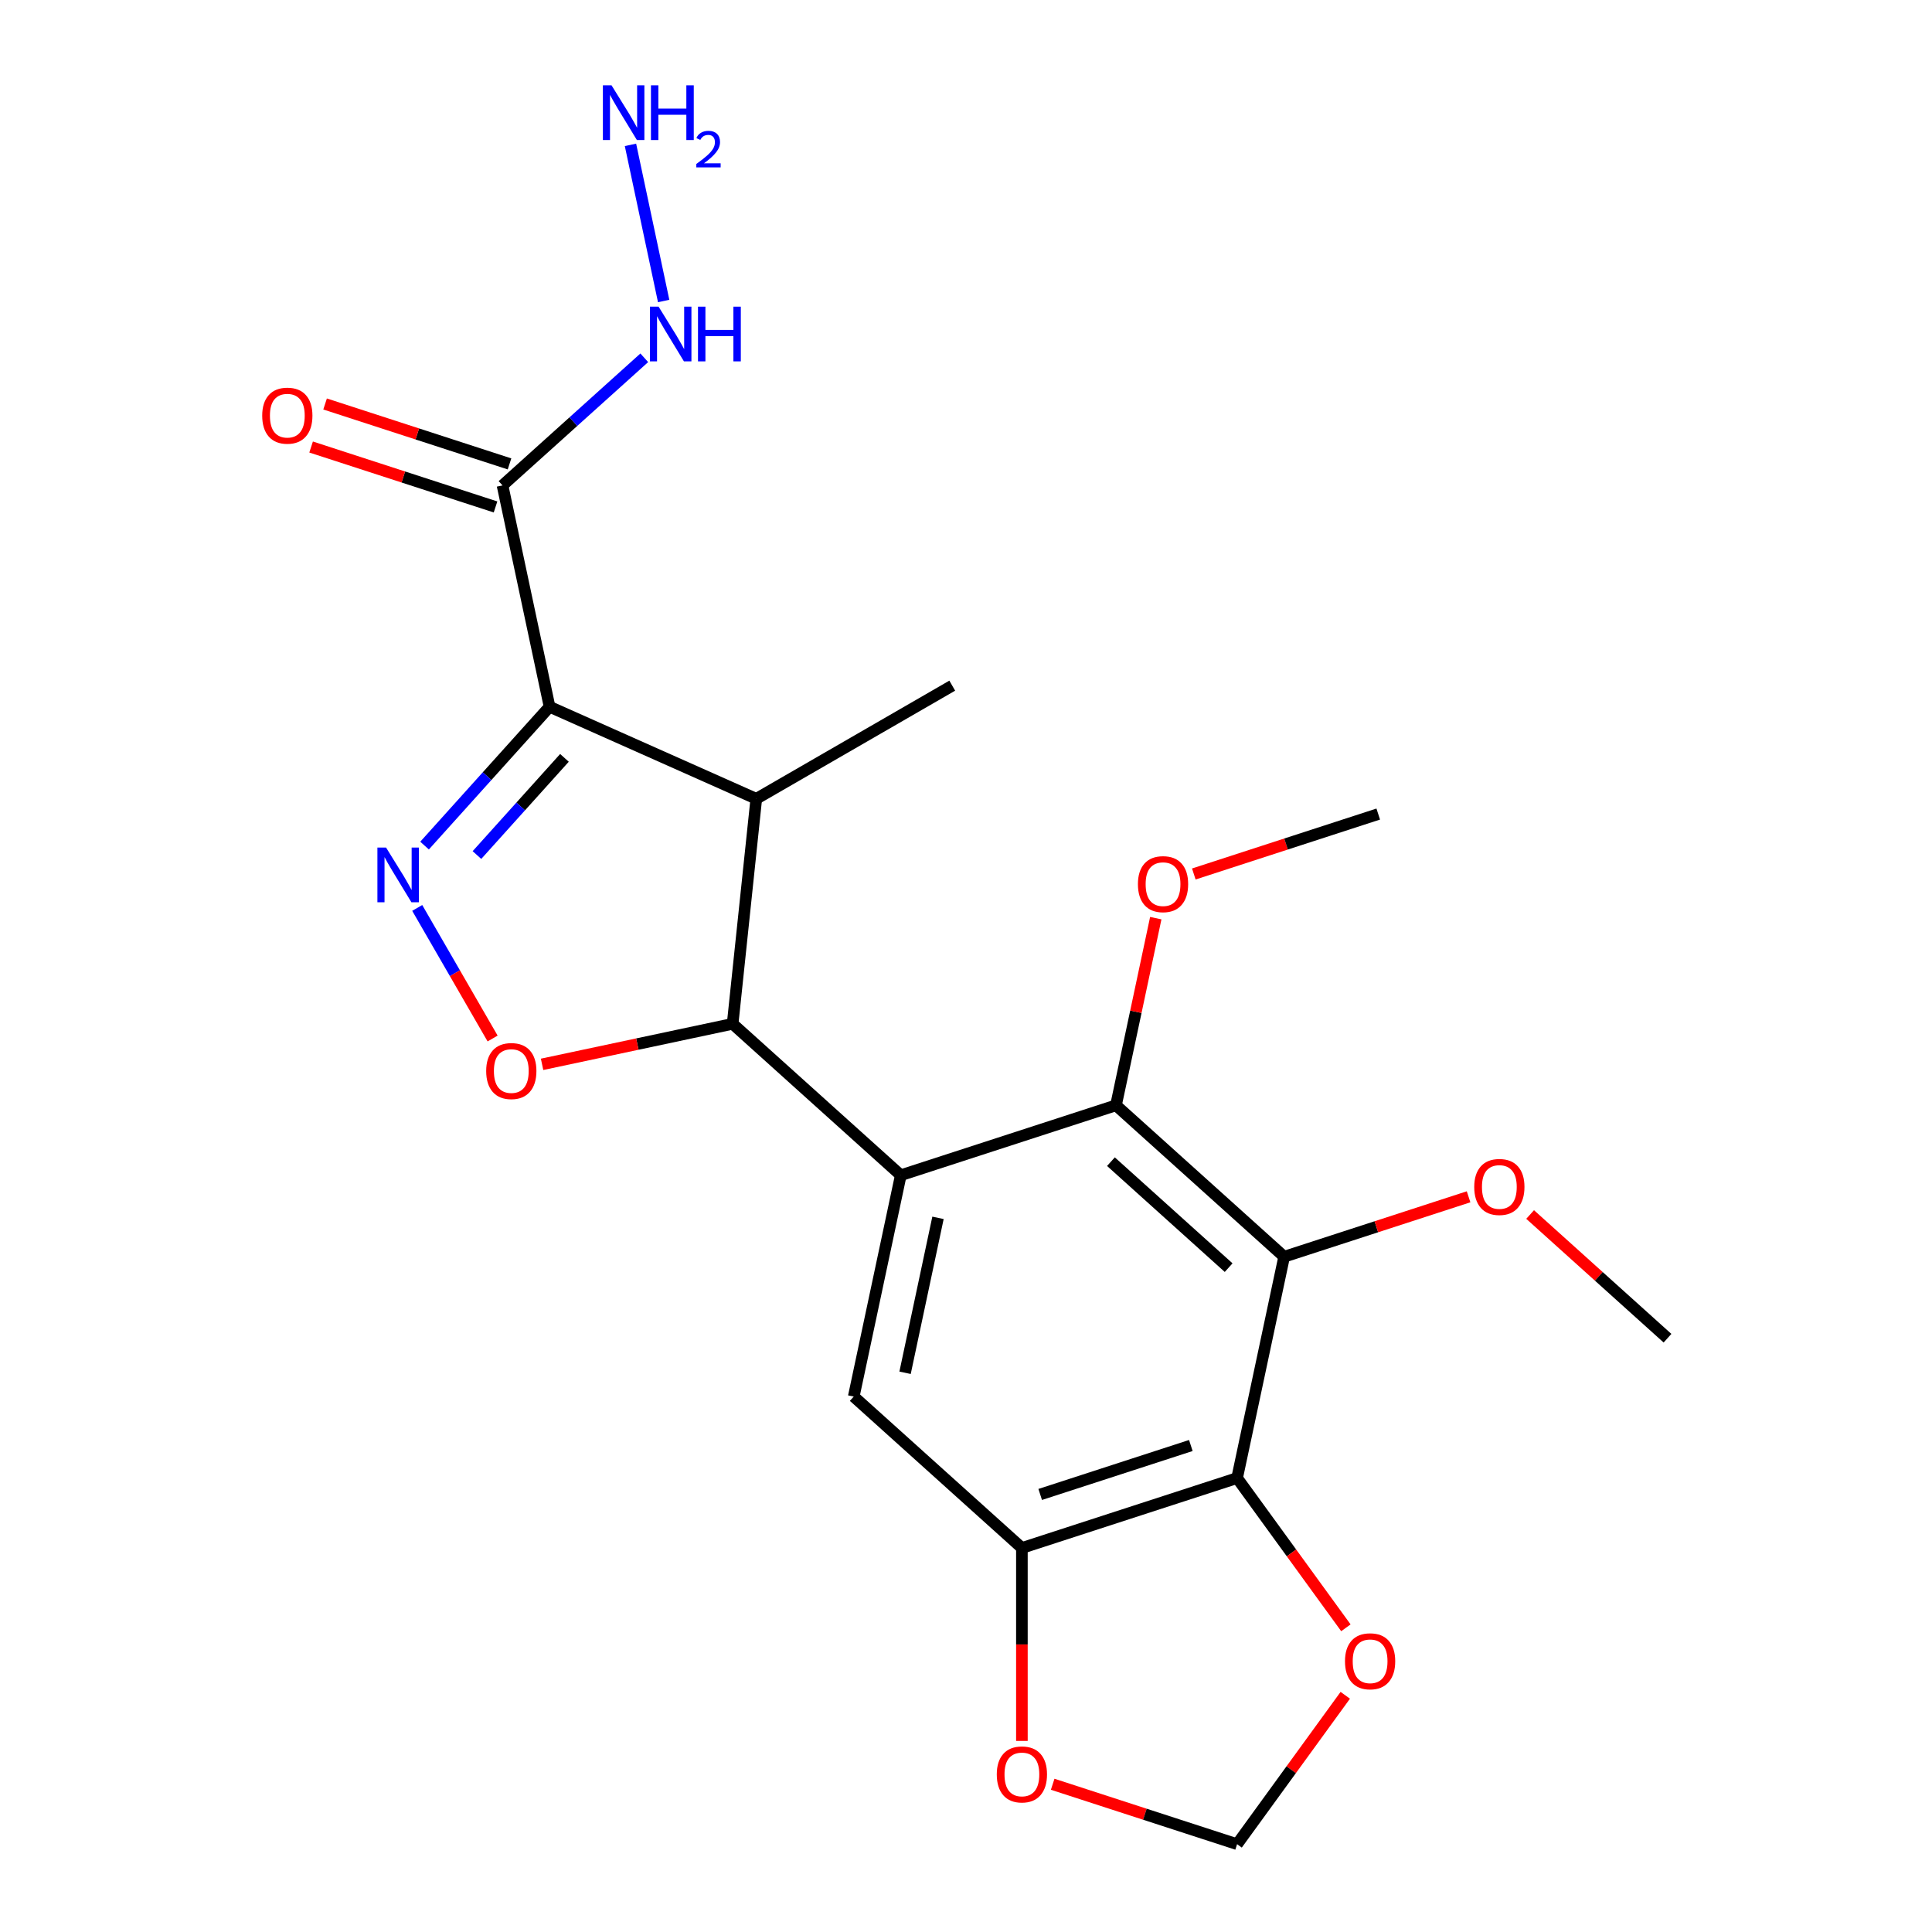<?xml version='1.0' encoding='iso-8859-1'?>
<svg version='1.1' baseProfile='full'
              xmlns='http://www.w3.org/2000/svg'
                      xmlns:rdkit='http://www.rdkit.org/xml'
                      xmlns:xlink='http://www.w3.org/1999/xlink'
                  xml:space='preserve'
width='1000px' height='1000px' viewBox='0 0 1000 1000'>
<!-- END OF HEADER -->
<rect style='opacity:1.0;fill:#FFFFFF;stroke:none' width='1000' height='1000' x='0' y='0'> </rect>
<path class='bond-1' d='M 284.456,365.817 L 252.106,401.745' style='fill:none;fill-rule:evenodd;stroke:#000000;stroke-width:6px;stroke-linecap:butt;stroke-linejoin:miter;stroke-opacity:1' />
<path class='bond-1' d='M 252.106,401.745 L 219.755,437.674' style='fill:none;fill-rule:evenodd;stroke:#0000FF;stroke-width:6px;stroke-linecap:butt;stroke-linejoin:miter;stroke-opacity:1' />
<path class='bond-1' d='M 292.159,392.269 L 269.513,417.419' style='fill:none;fill-rule:evenodd;stroke:#000000;stroke-width:6px;stroke-linecap:butt;stroke-linejoin:miter;stroke-opacity:1' />
<path class='bond-1' d='M 269.513,417.419 L 246.868,442.569' style='fill:none;fill-rule:evenodd;stroke:#0000FF;stroke-width:6px;stroke-linecap:butt;stroke-linejoin:miter;stroke-opacity:1' />
<path class='bond-3' d='M 284.456,365.817 L 391.451,413.454' style='fill:none;fill-rule:evenodd;stroke:#000000;stroke-width:6px;stroke-linecap:butt;stroke-linejoin:miter;stroke-opacity:1' />
<path class='bond-8' d='M 284.456,365.817 L 260.105,251.255' style='fill:none;fill-rule:evenodd;stroke:#000000;stroke-width:6px;stroke-linecap:butt;stroke-linejoin:miter;stroke-opacity:1' />
<path class='bond-0' d='M 466.247,608.302 L 379.209,529.933' style='fill:none;fill-rule:evenodd;stroke:#000000;stroke-width:6px;stroke-linecap:butt;stroke-linejoin:miter;stroke-opacity:1' />
<path class='bond-6' d='M 466.247,608.302 L 577.635,572.11' style='fill:none;fill-rule:evenodd;stroke:#000000;stroke-width:6px;stroke-linecap:butt;stroke-linejoin:miter;stroke-opacity:1' />
<path class='bond-9' d='M 466.247,608.302 L 441.896,722.863' style='fill:none;fill-rule:evenodd;stroke:#000000;stroke-width:6px;stroke-linecap:butt;stroke-linejoin:miter;stroke-opacity:1' />
<path class='bond-9' d='M 485.506,630.356 L 468.461,710.549' style='fill:none;fill-rule:evenodd;stroke:#000000;stroke-width:6px;stroke-linecap:butt;stroke-linejoin:miter;stroke-opacity:1' />
<path class='bond-5' d='M 215.953,469.942 L 235.464,503.736' style='fill:none;fill-rule:evenodd;stroke:#0000FF;stroke-width:6px;stroke-linecap:butt;stroke-linejoin:miter;stroke-opacity:1' />
<path class='bond-5' d='M 235.464,503.736 L 254.974,537.529' style='fill:none;fill-rule:evenodd;stroke:#FF0000;stroke-width:6px;stroke-linecap:butt;stroke-linejoin:miter;stroke-opacity:1' />
<path class='bond-2' d='M 379.209,529.933 L 391.451,413.454' style='fill:none;fill-rule:evenodd;stroke:#000000;stroke-width:6px;stroke-linecap:butt;stroke-linejoin:miter;stroke-opacity:1' />
<path class='bond-22' d='M 379.209,529.933 L 329.892,540.416' style='fill:none;fill-rule:evenodd;stroke:#000000;stroke-width:6px;stroke-linecap:butt;stroke-linejoin:miter;stroke-opacity:1' />
<path class='bond-22' d='M 329.892,540.416 L 280.576,550.898' style='fill:none;fill-rule:evenodd;stroke:#FF0000;stroke-width:6px;stroke-linecap:butt;stroke-linejoin:miter;stroke-opacity:1' />
<path class='bond-19' d='M 391.451,413.454 L 492.881,354.893' style='fill:none;fill-rule:evenodd;stroke:#000000;stroke-width:6px;stroke-linecap:butt;stroke-linejoin:miter;stroke-opacity:1' />
<path class='bond-4' d='M 664.673,650.479 L 577.635,572.11' style='fill:none;fill-rule:evenodd;stroke:#000000;stroke-width:6px;stroke-linecap:butt;stroke-linejoin:miter;stroke-opacity:1' />
<path class='bond-4' d='M 635.943,656.131 L 575.017,601.273' style='fill:none;fill-rule:evenodd;stroke:#000000;stroke-width:6px;stroke-linecap:butt;stroke-linejoin:miter;stroke-opacity:1' />
<path class='bond-16' d='M 664.673,650.479 L 712.403,634.97' style='fill:none;fill-rule:evenodd;stroke:#000000;stroke-width:6px;stroke-linecap:butt;stroke-linejoin:miter;stroke-opacity:1' />
<path class='bond-16' d='M 712.403,634.97 L 760.133,619.462' style='fill:none;fill-rule:evenodd;stroke:#FF0000;stroke-width:6px;stroke-linecap:butt;stroke-linejoin:miter;stroke-opacity:1' />
<path class='bond-23' d='M 664.673,650.479 L 640.322,765.04' style='fill:none;fill-rule:evenodd;stroke:#000000;stroke-width:6px;stroke-linecap:butt;stroke-linejoin:miter;stroke-opacity:1' />
<path class='bond-17' d='M 577.635,572.11 L 587.931,523.673' style='fill:none;fill-rule:evenodd;stroke:#000000;stroke-width:6px;stroke-linecap:butt;stroke-linejoin:miter;stroke-opacity:1' />
<path class='bond-17' d='M 587.931,523.673 L 598.226,475.236' style='fill:none;fill-rule:evenodd;stroke:#FF0000;stroke-width:6px;stroke-linecap:butt;stroke-linejoin:miter;stroke-opacity:1' />
<path class='bond-7' d='M 640.322,765.04 L 528.933,801.232' style='fill:none;fill-rule:evenodd;stroke:#000000;stroke-width:6px;stroke-linecap:butt;stroke-linejoin:miter;stroke-opacity:1' />
<path class='bond-7' d='M 616.375,748.191 L 538.403,773.526' style='fill:none;fill-rule:evenodd;stroke:#000000;stroke-width:6px;stroke-linecap:butt;stroke-linejoin:miter;stroke-opacity:1' />
<path class='bond-11' d='M 640.322,765.04 L 668.477,803.792' style='fill:none;fill-rule:evenodd;stroke:#000000;stroke-width:6px;stroke-linecap:butt;stroke-linejoin:miter;stroke-opacity:1' />
<path class='bond-11' d='M 668.477,803.792 L 696.632,842.545' style='fill:none;fill-rule:evenodd;stroke:#FF0000;stroke-width:6px;stroke-linecap:butt;stroke-linejoin:miter;stroke-opacity:1' />
<path class='bond-14' d='M 263.725,240.116 L 215.995,224.608' style='fill:none;fill-rule:evenodd;stroke:#000000;stroke-width:6px;stroke-linecap:butt;stroke-linejoin:miter;stroke-opacity:1' />
<path class='bond-14' d='M 215.995,224.608 L 168.264,209.099' style='fill:none;fill-rule:evenodd;stroke:#FF0000;stroke-width:6px;stroke-linecap:butt;stroke-linejoin:miter;stroke-opacity:1' />
<path class='bond-14' d='M 256.486,262.394 L 208.756,246.886' style='fill:none;fill-rule:evenodd;stroke:#000000;stroke-width:6px;stroke-linecap:butt;stroke-linejoin:miter;stroke-opacity:1' />
<path class='bond-14' d='M 208.756,246.886 L 161.026,231.377' style='fill:none;fill-rule:evenodd;stroke:#FF0000;stroke-width:6px;stroke-linecap:butt;stroke-linejoin:miter;stroke-opacity:1' />
<path class='bond-15' d='M 260.105,251.255 L 296.79,218.224' style='fill:none;fill-rule:evenodd;stroke:#000000;stroke-width:6px;stroke-linecap:butt;stroke-linejoin:miter;stroke-opacity:1' />
<path class='bond-15' d='M 296.79,218.224 L 333.475,185.193' style='fill:none;fill-rule:evenodd;stroke:#0000FF;stroke-width:6px;stroke-linecap:butt;stroke-linejoin:miter;stroke-opacity:1' />
<path class='bond-10' d='M 441.896,722.863 L 528.933,801.232' style='fill:none;fill-rule:evenodd;stroke:#000000;stroke-width:6px;stroke-linecap:butt;stroke-linejoin:miter;stroke-opacity:1' />
<path class='bond-12' d='M 528.933,801.232 L 528.933,851.169' style='fill:none;fill-rule:evenodd;stroke:#000000;stroke-width:6px;stroke-linecap:butt;stroke-linejoin:miter;stroke-opacity:1' />
<path class='bond-12' d='M 528.933,851.169 L 528.933,901.105' style='fill:none;fill-rule:evenodd;stroke:#FF0000;stroke-width:6px;stroke-linecap:butt;stroke-linejoin:miter;stroke-opacity:1' />
<path class='bond-24' d='M 696.313,877.481 L 668.317,916.013' style='fill:none;fill-rule:evenodd;stroke:#FF0000;stroke-width:6px;stroke-linecap:butt;stroke-linejoin:miter;stroke-opacity:1' />
<path class='bond-24' d='M 668.317,916.013 L 640.322,954.545' style='fill:none;fill-rule:evenodd;stroke:#000000;stroke-width:6px;stroke-linecap:butt;stroke-linejoin:miter;stroke-opacity:1' />
<path class='bond-13' d='M 544.862,923.528 L 592.592,939.037' style='fill:none;fill-rule:evenodd;stroke:#FF0000;stroke-width:6px;stroke-linecap:butt;stroke-linejoin:miter;stroke-opacity:1' />
<path class='bond-13' d='M 592.592,939.037 L 640.322,954.545' style='fill:none;fill-rule:evenodd;stroke:#000000;stroke-width:6px;stroke-linecap:butt;stroke-linejoin:miter;stroke-opacity:1' />
<path class='bond-18' d='M 343.511,155.798 L 326.332,74.976' style='fill:none;fill-rule:evenodd;stroke:#0000FF;stroke-width:6px;stroke-linecap:butt;stroke-linejoin:miter;stroke-opacity:1' />
<path class='bond-20' d='M 791.989,628.628 L 827.544,660.642' style='fill:none;fill-rule:evenodd;stroke:#FF0000;stroke-width:6px;stroke-linecap:butt;stroke-linejoin:miter;stroke-opacity:1' />
<path class='bond-20' d='M 827.544,660.642 L 863.099,692.656' style='fill:none;fill-rule:evenodd;stroke:#000000;stroke-width:6px;stroke-linecap:butt;stroke-linejoin:miter;stroke-opacity:1' />
<path class='bond-21' d='M 617.914,452.373 L 665.644,436.865' style='fill:none;fill-rule:evenodd;stroke:#FF0000;stroke-width:6px;stroke-linecap:butt;stroke-linejoin:miter;stroke-opacity:1' />
<path class='bond-21' d='M 665.644,436.865 L 713.374,421.356' style='fill:none;fill-rule:evenodd;stroke:#000000;stroke-width:6px;stroke-linecap:butt;stroke-linejoin:miter;stroke-opacity:1' />
<path  class='atom-2' d='M 199.827 438.694
L 209.107 453.694
Q 210.027 455.174, 211.507 457.854
Q 212.987 460.534, 213.067 460.694
L 213.067 438.694
L 216.827 438.694
L 216.827 467.014
L 212.947 467.014
L 202.987 450.614
Q 201.827 448.694, 200.587 446.494
Q 199.387 444.294, 199.027 443.614
L 199.027 467.014
L 195.347 467.014
L 195.347 438.694
L 199.827 438.694
' fill='#0000FF'/>
<path  class='atom-6' d='M 251.648 554.364
Q 251.648 547.564, 255.008 543.764
Q 258.368 539.964, 264.648 539.964
Q 270.928 539.964, 274.288 543.764
Q 277.648 547.564, 277.648 554.364
Q 277.648 561.244, 274.248 565.164
Q 270.848 569.044, 264.648 569.044
Q 258.408 569.044, 255.008 565.164
Q 251.648 561.284, 251.648 554.364
M 264.648 565.844
Q 268.968 565.844, 271.288 562.964
Q 273.648 560.044, 273.648 554.364
Q 273.648 548.804, 271.288 546.004
Q 268.968 543.164, 264.648 543.164
Q 260.328 543.164, 257.968 545.964
Q 255.648 548.764, 255.648 554.364
Q 255.648 560.084, 257.968 562.964
Q 260.328 565.844, 264.648 565.844
' fill='#FF0000'/>
<path  class='atom-12' d='M 696.164 859.873
Q 696.164 853.073, 699.524 849.273
Q 702.884 845.473, 709.164 845.473
Q 715.444 845.473, 718.804 849.273
Q 722.164 853.073, 722.164 859.873
Q 722.164 866.753, 718.764 870.673
Q 715.364 874.553, 709.164 874.553
Q 702.924 874.553, 699.524 870.673
Q 696.164 866.793, 696.164 859.873
M 709.164 871.353
Q 713.484 871.353, 715.804 868.473
Q 718.164 865.553, 718.164 859.873
Q 718.164 854.313, 715.804 851.513
Q 713.484 848.673, 709.164 848.673
Q 704.844 848.673, 702.484 851.473
Q 700.164 854.273, 700.164 859.873
Q 700.164 865.593, 702.484 868.473
Q 704.844 871.353, 709.164 871.353
' fill='#FF0000'/>
<path  class='atom-13' d='M 515.933 918.433
Q 515.933 911.633, 519.293 907.833
Q 522.653 904.033, 528.933 904.033
Q 535.213 904.033, 538.573 907.833
Q 541.933 911.633, 541.933 918.433
Q 541.933 925.313, 538.533 929.233
Q 535.133 933.113, 528.933 933.113
Q 522.693 933.113, 519.293 929.233
Q 515.933 925.353, 515.933 918.433
M 528.933 929.913
Q 533.253 929.913, 535.573 927.033
Q 537.933 924.113, 537.933 918.433
Q 537.933 912.873, 535.573 910.073
Q 533.253 907.233, 528.933 907.233
Q 524.613 907.233, 522.253 910.033
Q 519.933 912.833, 519.933 918.433
Q 519.933 924.153, 522.253 927.033
Q 524.613 929.913, 528.933 929.913
' fill='#FF0000'/>
<path  class='atom-15' d='M 135.717 215.143
Q 135.717 208.343, 139.077 204.543
Q 142.437 200.743, 148.717 200.743
Q 154.997 200.743, 158.357 204.543
Q 161.717 208.343, 161.717 215.143
Q 161.717 222.023, 158.317 225.943
Q 154.917 229.823, 148.717 229.823
Q 142.477 229.823, 139.077 225.943
Q 135.717 222.063, 135.717 215.143
M 148.717 226.623
Q 153.037 226.623, 155.357 223.743
Q 157.717 220.823, 157.717 215.143
Q 157.717 209.583, 155.357 206.783
Q 153.037 203.943, 148.717 203.943
Q 144.397 203.943, 142.037 206.743
Q 139.717 209.543, 139.717 215.143
Q 139.717 220.863, 142.037 223.743
Q 144.397 226.623, 148.717 226.623
' fill='#FF0000'/>
<path  class='atom-16' d='M 340.883 158.726
L 350.163 173.726
Q 351.083 175.206, 352.563 177.886
Q 354.043 180.566, 354.123 180.726
L 354.123 158.726
L 357.883 158.726
L 357.883 187.046
L 354.003 187.046
L 344.043 170.646
Q 342.883 168.726, 341.643 166.526
Q 340.443 164.326, 340.083 163.646
L 340.083 187.046
L 336.403 187.046
L 336.403 158.726
L 340.883 158.726
' fill='#0000FF'/>
<path  class='atom-16' d='M 361.283 158.726
L 365.123 158.726
L 365.123 170.766
L 379.603 170.766
L 379.603 158.726
L 383.443 158.726
L 383.443 187.046
L 379.603 187.046
L 379.603 173.966
L 365.123 173.966
L 365.123 187.046
L 361.283 187.046
L 361.283 158.726
' fill='#0000FF'/>
<path  class='atom-17' d='M 763.061 614.366
Q 763.061 607.566, 766.421 603.766
Q 769.781 599.966, 776.061 599.966
Q 782.341 599.966, 785.701 603.766
Q 789.061 607.566, 789.061 614.366
Q 789.061 621.246, 785.661 625.166
Q 782.261 629.046, 776.061 629.046
Q 769.821 629.046, 766.421 625.166
Q 763.061 621.286, 763.061 614.366
M 776.061 625.846
Q 780.381 625.846, 782.701 622.966
Q 785.061 620.046, 785.061 614.366
Q 785.061 608.806, 782.701 606.006
Q 780.381 603.166, 776.061 603.166
Q 771.741 603.166, 769.381 605.966
Q 767.061 608.766, 767.061 614.366
Q 767.061 620.086, 769.381 622.966
Q 771.741 625.846, 776.061 625.846
' fill='#FF0000'/>
<path  class='atom-18' d='M 588.986 457.628
Q 588.986 450.828, 592.346 447.028
Q 595.706 443.228, 601.986 443.228
Q 608.266 443.228, 611.626 447.028
Q 614.986 450.828, 614.986 457.628
Q 614.986 464.508, 611.586 468.428
Q 608.186 472.308, 601.986 472.308
Q 595.746 472.308, 592.346 468.428
Q 588.986 464.548, 588.986 457.628
M 601.986 469.108
Q 606.306 469.108, 608.626 466.228
Q 610.986 463.308, 610.986 457.628
Q 610.986 452.068, 608.626 449.268
Q 606.306 446.428, 601.986 446.428
Q 597.666 446.428, 595.306 449.228
Q 592.986 452.028, 592.986 457.628
Q 592.986 463.348, 595.306 466.228
Q 597.666 469.108, 601.986 469.108
' fill='#FF0000'/>
<path  class='atom-19' d='M 316.532 44.165
L 325.812 59.165
Q 326.732 60.645, 328.212 63.325
Q 329.692 66.005, 329.772 66.165
L 329.772 44.165
L 333.532 44.165
L 333.532 72.485
L 329.652 72.485
L 319.692 56.085
Q 318.532 54.165, 317.292 51.965
Q 316.092 49.765, 315.732 49.085
L 315.732 72.485
L 312.052 72.485
L 312.052 44.165
L 316.532 44.165
' fill='#0000FF'/>
<path  class='atom-19' d='M 336.932 44.165
L 340.772 44.165
L 340.772 56.205
L 355.252 56.205
L 355.252 44.165
L 359.092 44.165
L 359.092 72.485
L 355.252 72.485
L 355.252 59.405
L 340.772 59.405
L 340.772 72.485
L 336.932 72.485
L 336.932 44.165
' fill='#0000FF'/>
<path  class='atom-19' d='M 360.465 71.491
Q 361.152 69.722, 362.788 68.746
Q 364.425 67.742, 366.696 67.742
Q 369.52 67.742, 371.104 69.273
Q 372.688 70.805, 372.688 73.524
Q 372.688 76.296, 370.629 78.883
Q 368.596 81.47, 364.372 84.533
L 373.005 84.533
L 373.005 86.645
L 360.412 86.645
L 360.412 84.876
Q 363.897 82.394, 365.956 80.546
Q 368.042 78.698, 369.045 77.035
Q 370.048 75.372, 370.048 73.656
Q 370.048 71.861, 369.151 70.858
Q 368.253 69.854, 366.696 69.854
Q 365.191 69.854, 364.188 70.462
Q 363.184 71.069, 362.472 72.415
L 360.465 71.491
' fill='#0000FF'/>
</svg>
